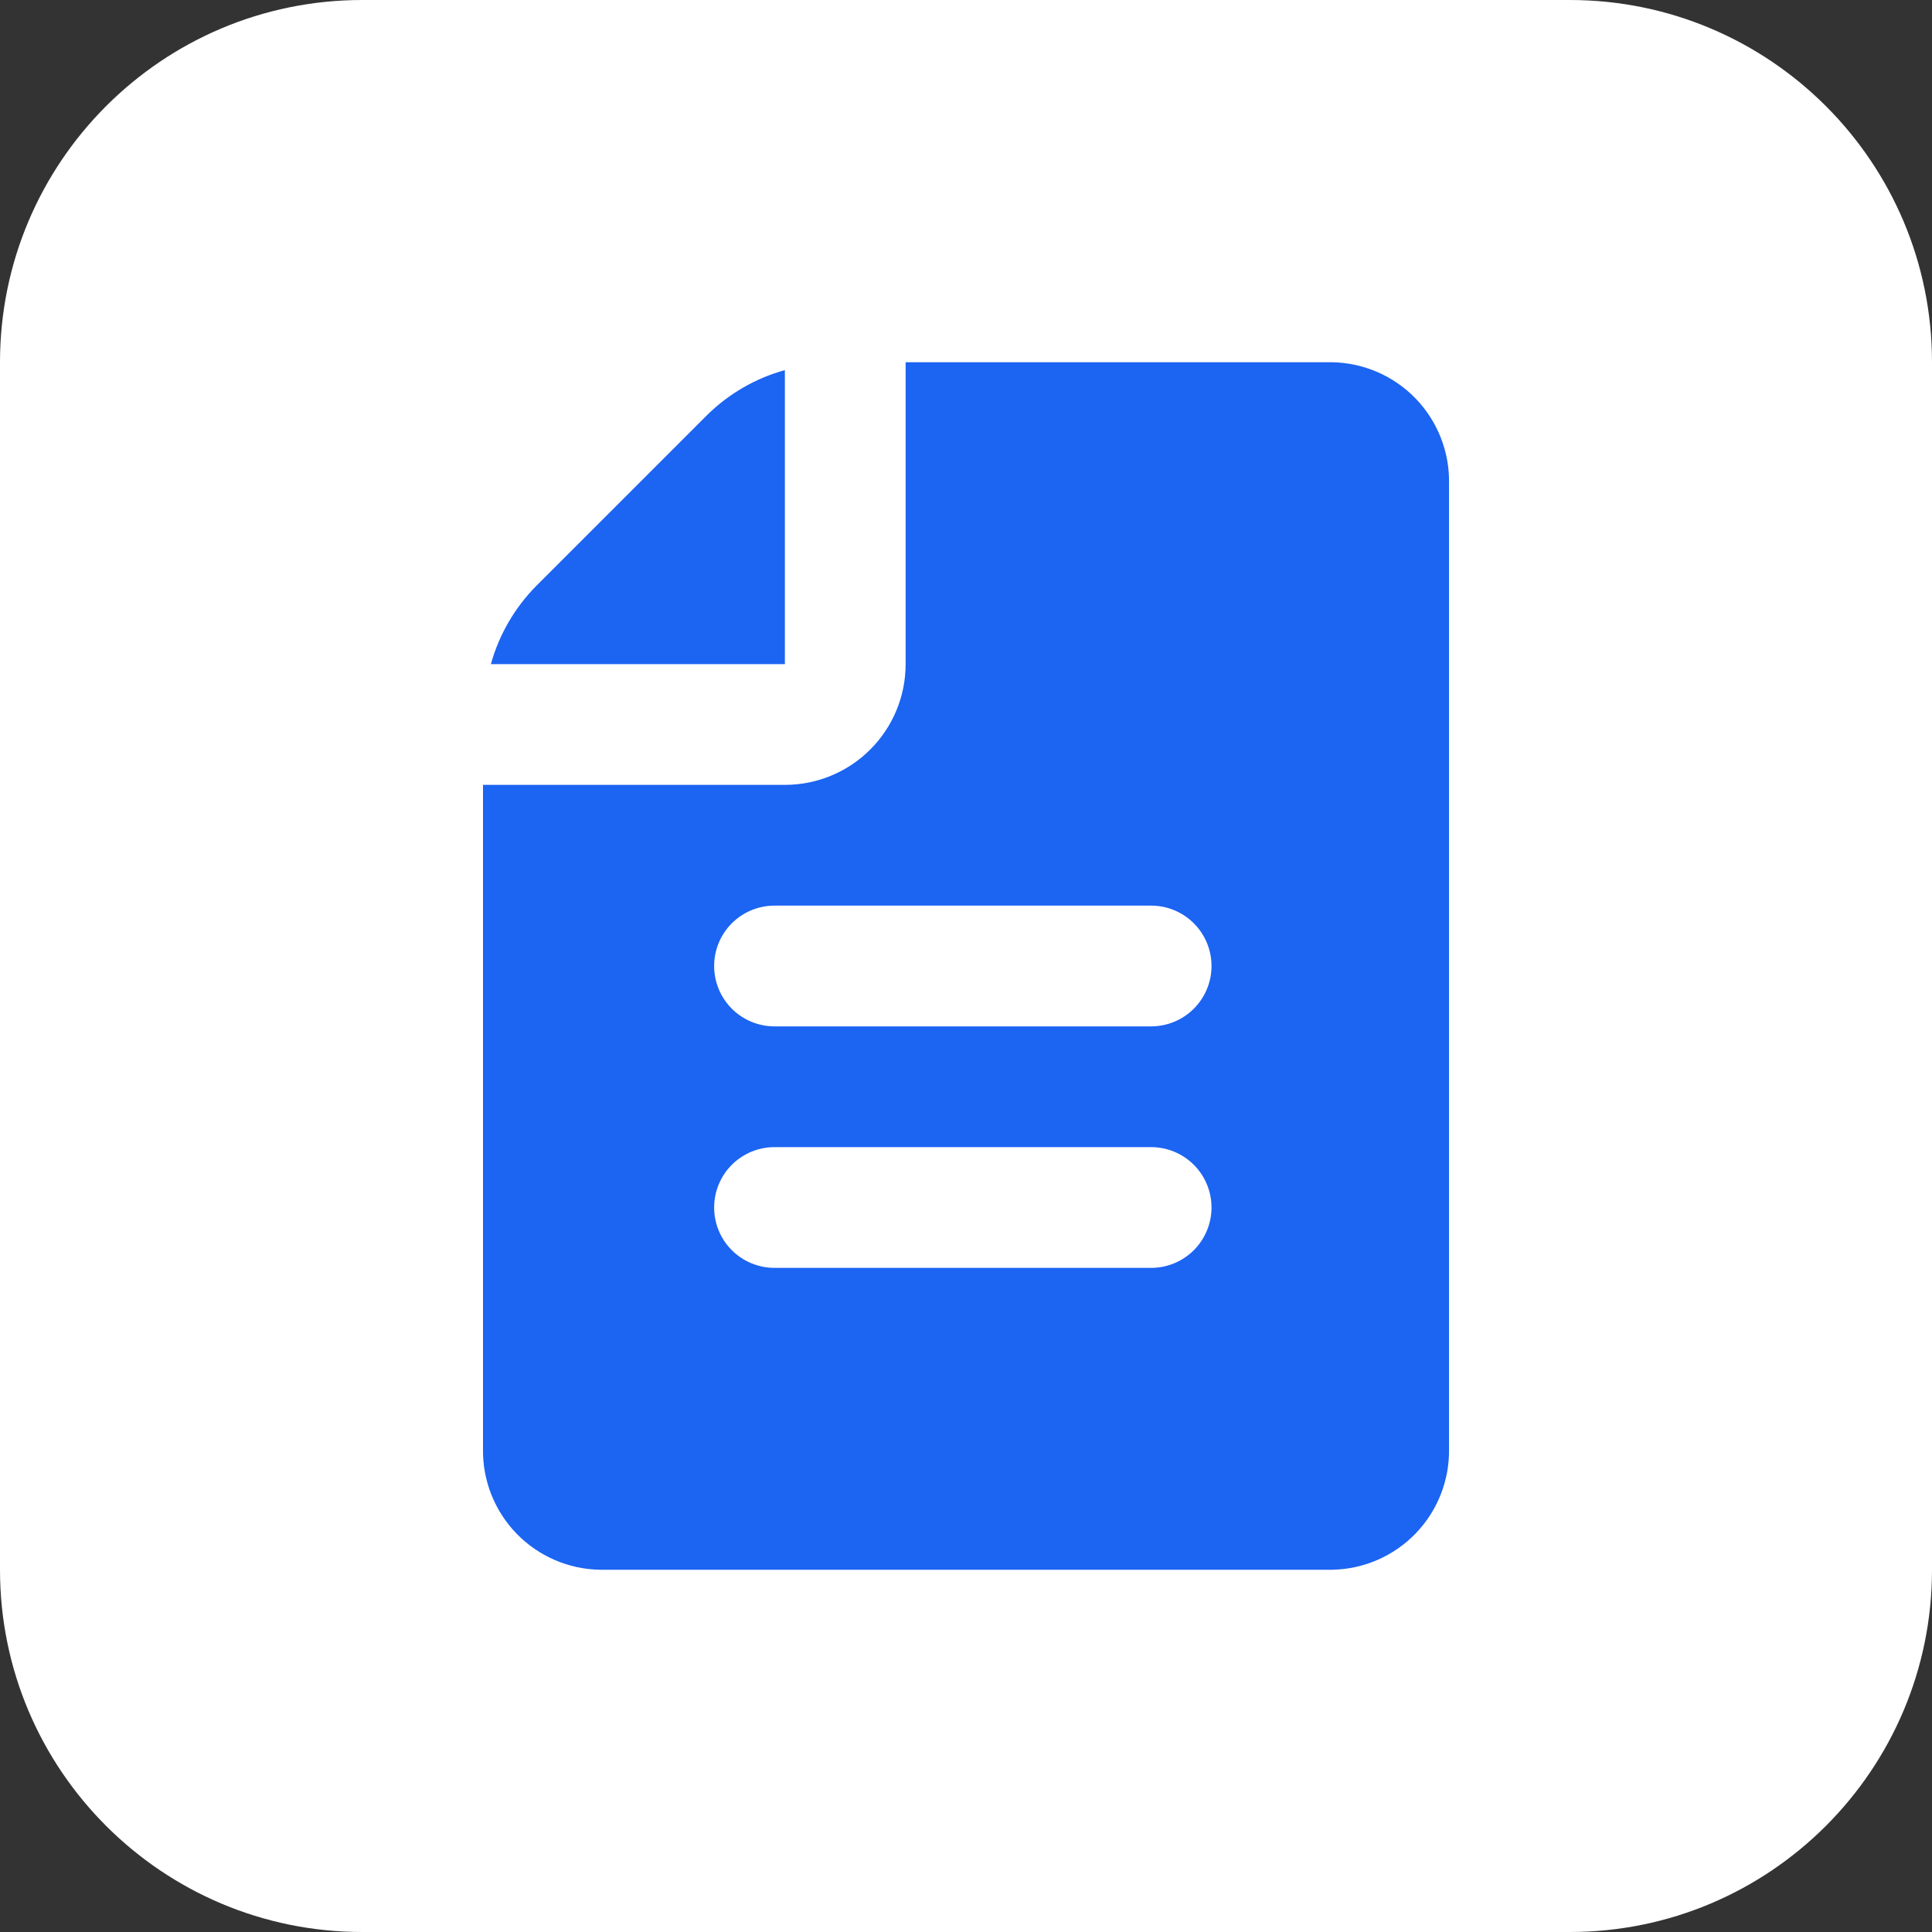 <svg width="64" height="64" viewBox="0 0 64 64" fill="none" xmlns="http://www.w3.org/2000/svg">
<rect x="0" y="0" width="64" height="64" fill="#333333" stroke="none"/>
<path d="M0 12C0 5.373 5.373 0 12 0H52C58.627 0 64 5.373 64 12V52C64 58.627 58.627 64 52 64H12C5.373 64 0 58.627 0 52V12Z" fill="white"/>
<path d="M26 22V12.26C25.024 12.53 24.134 13.046 23.415 13.758L17.759 19.414C17.048 20.135 16.532 21.025 16.261 22H26Z" fill="#1C64F2"/>
<path d="M44.133 12H30V22C30 23.061 29.579 24.078 28.829 24.828C28.079 25.579 27.061 26 26 26H16V48C15.984 49.043 16.383 50.05 17.108 50.8C17.833 51.549 18.826 51.981 19.869 52H44.133C45.175 51.981 46.168 51.549 46.893 50.8C47.618 50.05 48.017 49.043 48.001 48V16C48.017 14.957 47.618 13.95 46.893 13.2C46.168 12.451 45.175 12.019 44.133 12ZM38.133 42H25.657C25.126 42 24.617 41.789 24.242 41.414C23.867 41.039 23.657 40.53 23.657 40C23.657 39.47 23.867 38.961 24.242 38.586C24.617 38.211 25.126 38 25.657 38H38.133C38.663 38 39.172 38.211 39.547 38.586C39.922 38.961 40.133 39.47 40.133 40C40.133 40.53 39.922 41.039 39.547 41.414C39.172 41.789 38.663 42 38.133 42ZM38.133 34H25.657C25.126 34 24.617 33.789 24.242 33.414C23.867 33.039 23.657 32.53 23.657 32C23.657 31.47 23.867 30.961 24.242 30.586C24.617 30.211 25.126 30 25.657 30H38.133C38.663 30 39.172 30.211 39.547 30.586C39.922 30.961 40.133 31.47 40.133 32C40.133 32.53 39.922 33.039 39.547 33.414C39.172 33.789 38.663 34 38.133 34Z" fill="#1C64F2"/>
</svg>
